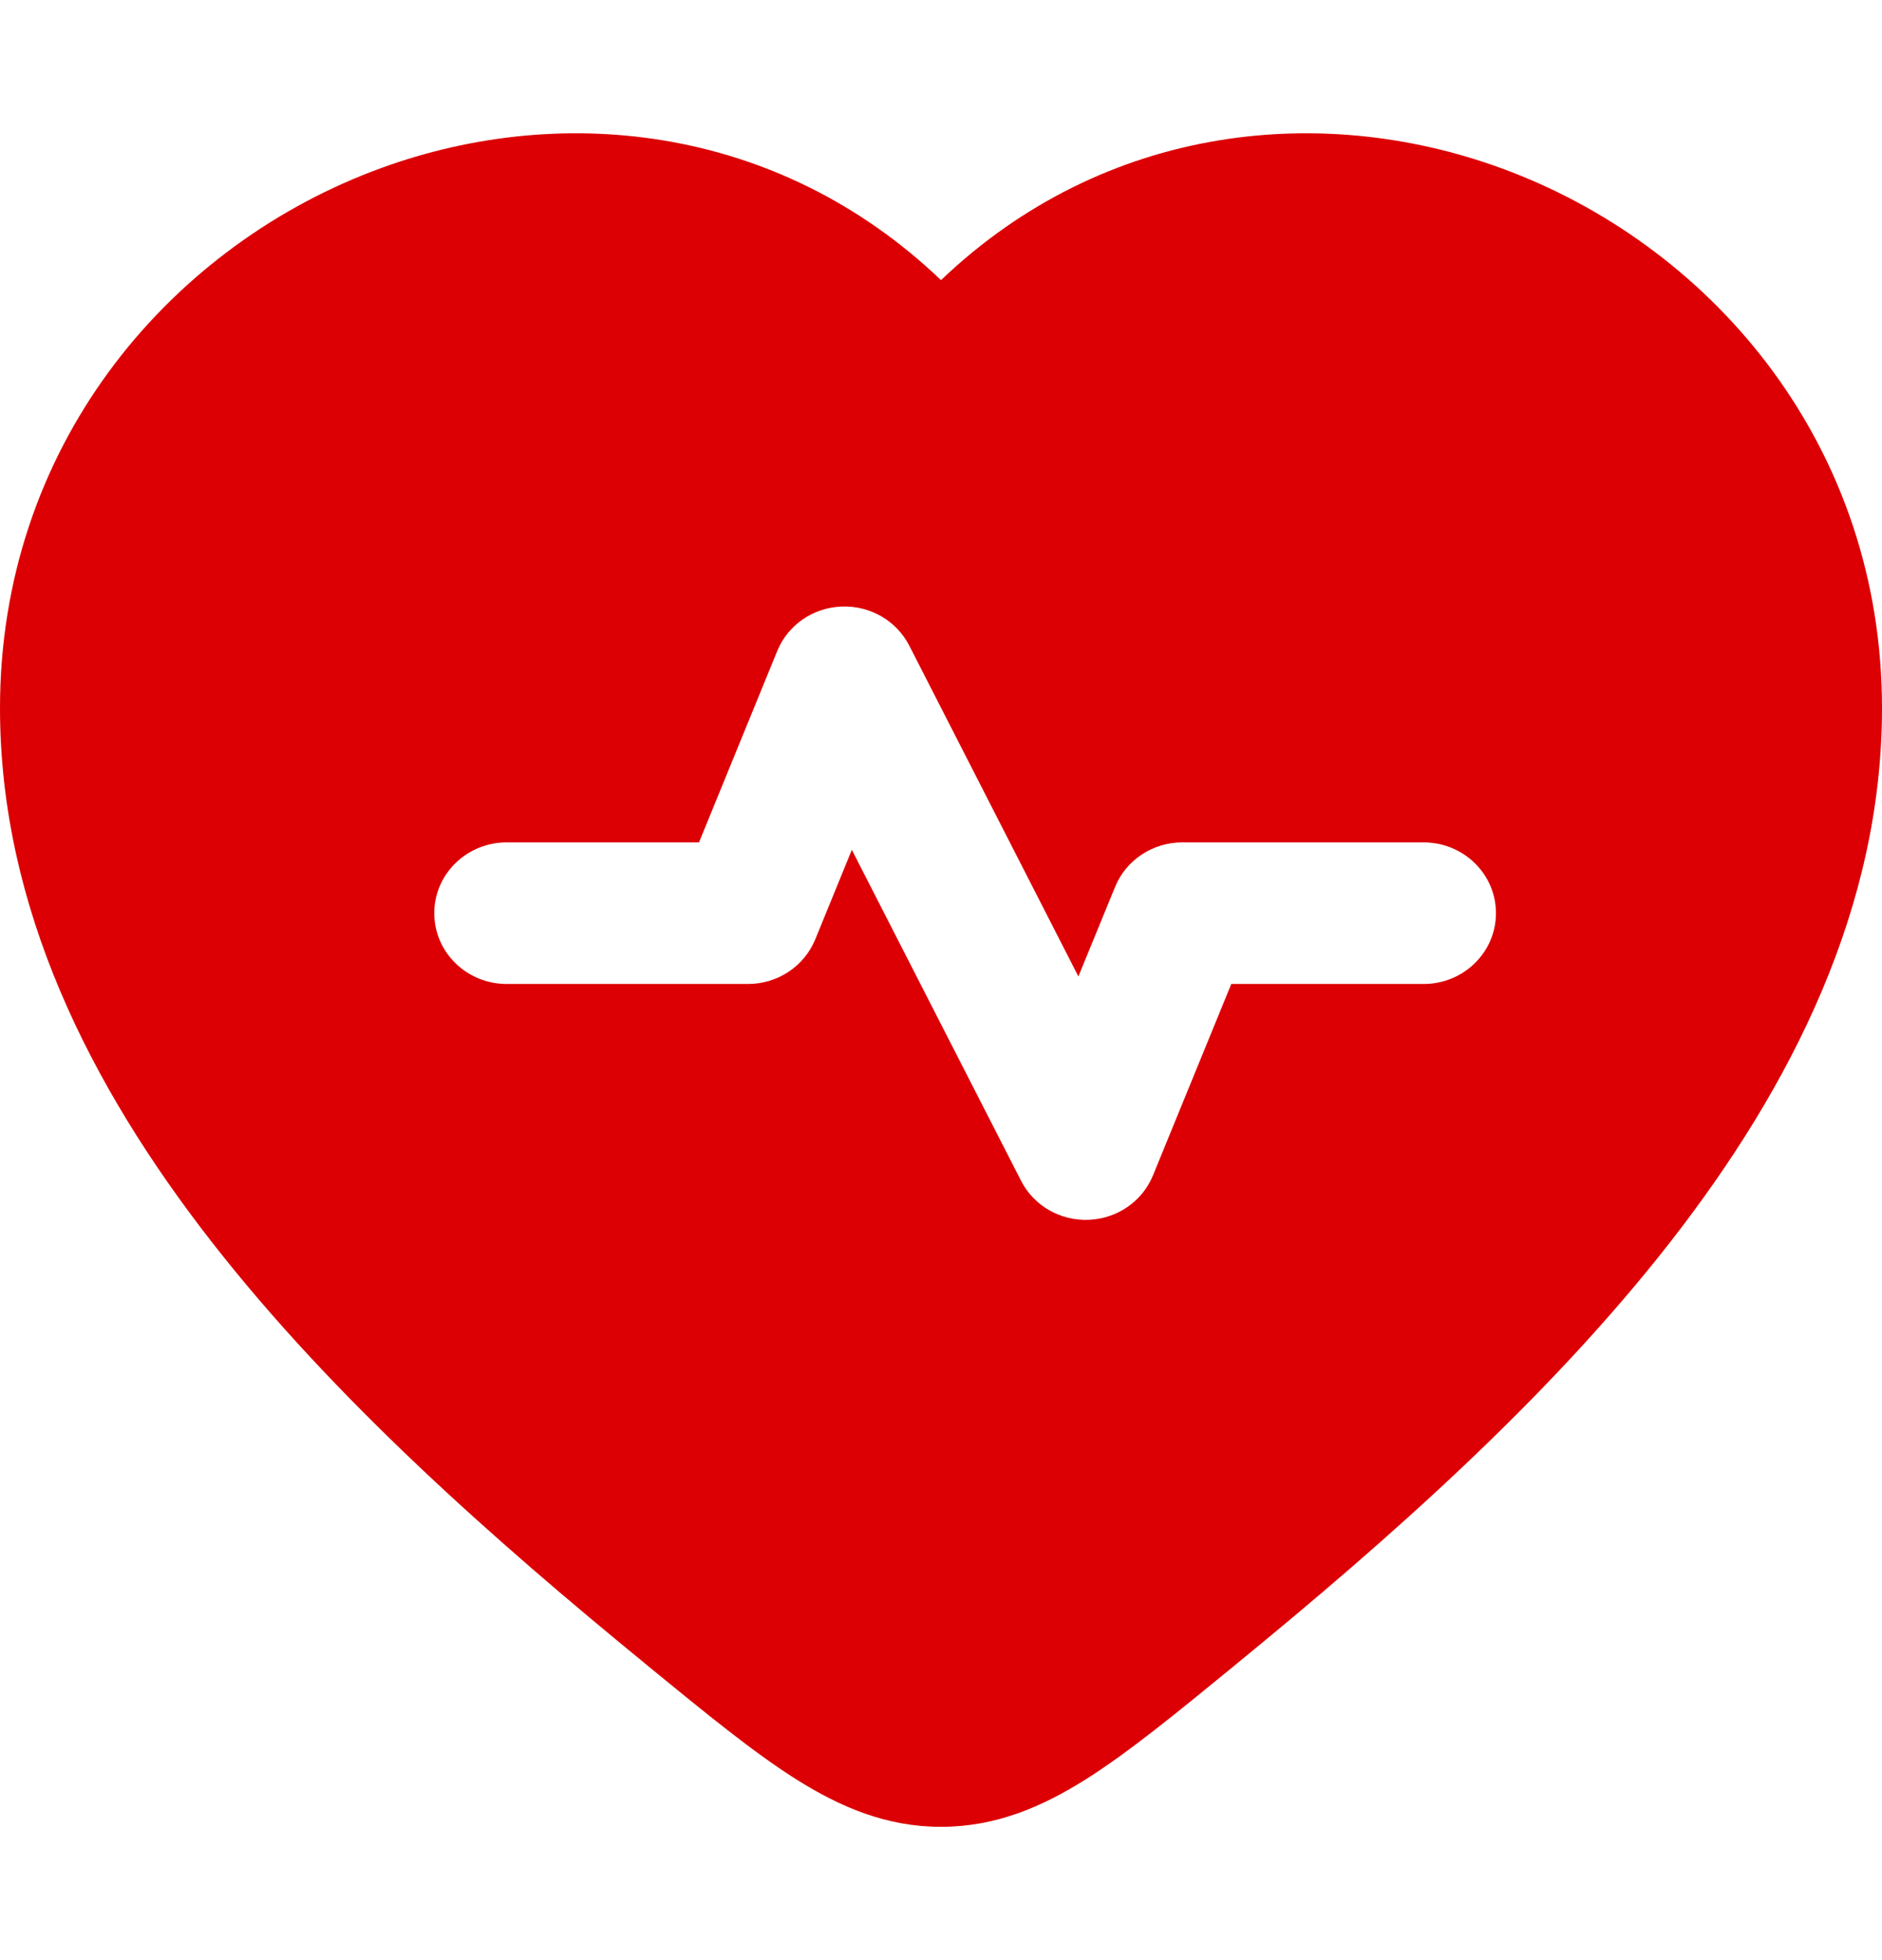 <svg width="24" height="25" viewBox="0 0 24 25" fill="none" xmlns="http://www.w3.org/2000/svg">
<g id="heart-beat">
<path id="shape" fill-rule="evenodd" clip-rule="evenodd" d="M12 3.573C9.912 1.578 7.097 1.282 4.739 2.189C2.11 3.2 0 5.718 0 9.032C0 11.562 1.141 13.842 2.704 15.845C4.266 17.848 6.308 19.648 8.237 21.226L8.28 21.262C9.002 21.853 9.608 22.349 10.147 22.69C10.719 23.051 11.308 23.3 12 23.3C12.692 23.3 13.281 23.051 13.853 22.69C14.392 22.349 14.998 21.853 15.72 21.262L15.763 21.226C17.692 19.648 19.734 17.848 21.297 15.845C22.859 13.842 24 11.562 24 9.032C24 5.718 21.89 3.2 19.261 2.189C16.903 1.282 14.088 1.578 12 3.573ZM11.595 8.234C11.432 7.916 11.094 7.721 10.731 7.736C10.368 7.75 10.047 7.972 9.912 8.302L8.914 10.744H6.462C5.952 10.744 5.538 11.148 5.538 11.647C5.538 12.146 5.952 12.55 6.462 12.55H9.538C9.916 12.55 10.255 12.325 10.396 11.982L10.863 10.839L13.021 15.06C13.183 15.378 13.521 15.573 13.884 15.558C14.248 15.543 14.568 15.322 14.703 14.992L15.702 12.55H18.154C18.664 12.55 19.077 12.146 19.077 11.647C19.077 11.148 18.664 10.744 18.154 10.744H15.077C14.7 10.744 14.36 10.969 14.22 11.312L13.752 12.454L11.595 8.234Z" fill="#DC0004"/>
</g>
</svg>
